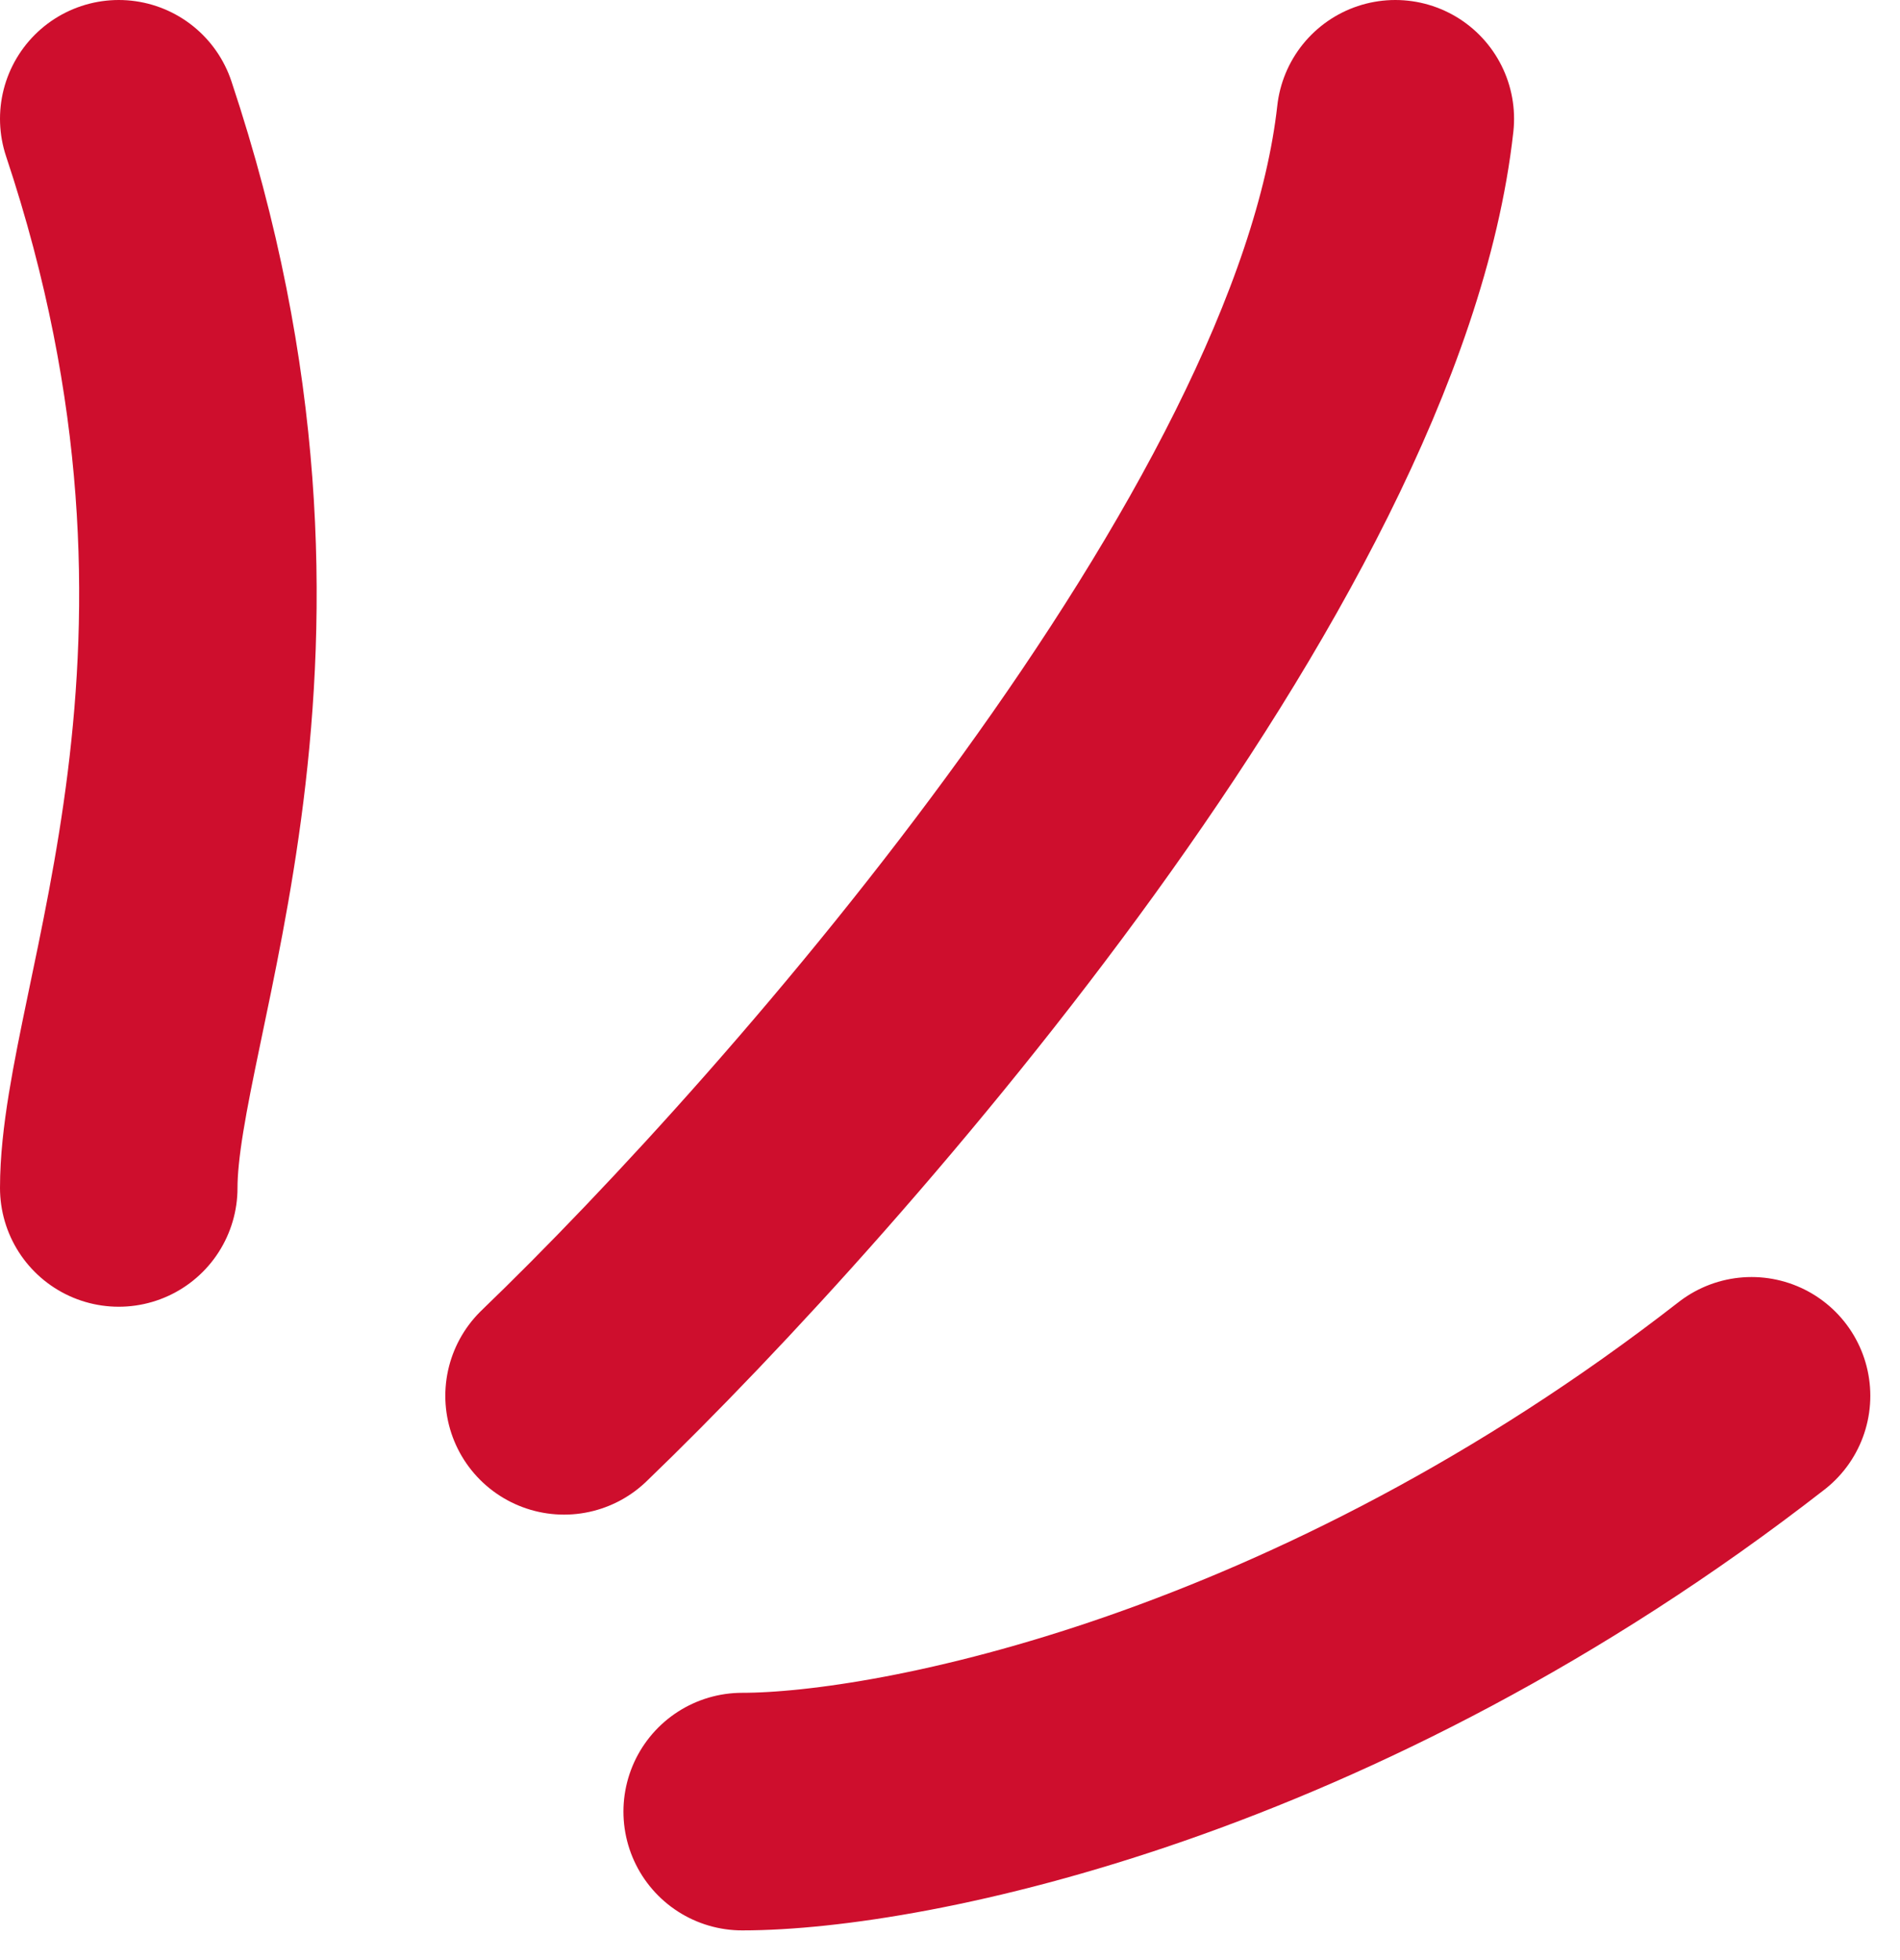 <svg width="32" height="33" viewBox="0 0 32 33" fill="none" xmlns="http://www.w3.org/2000/svg">
<path d="M2 20C2 17 5 11 2 2M9.5 23.5C13.833 19.333 22.7 9.2 23.5 2M12.5 30.5C15.167 30.5 22.3 29.1 29.5 23.5" stroke="#CE0E2D" stroke-width="4" stroke-linecap="round" stroke-linejoin="round"/>
</svg>
